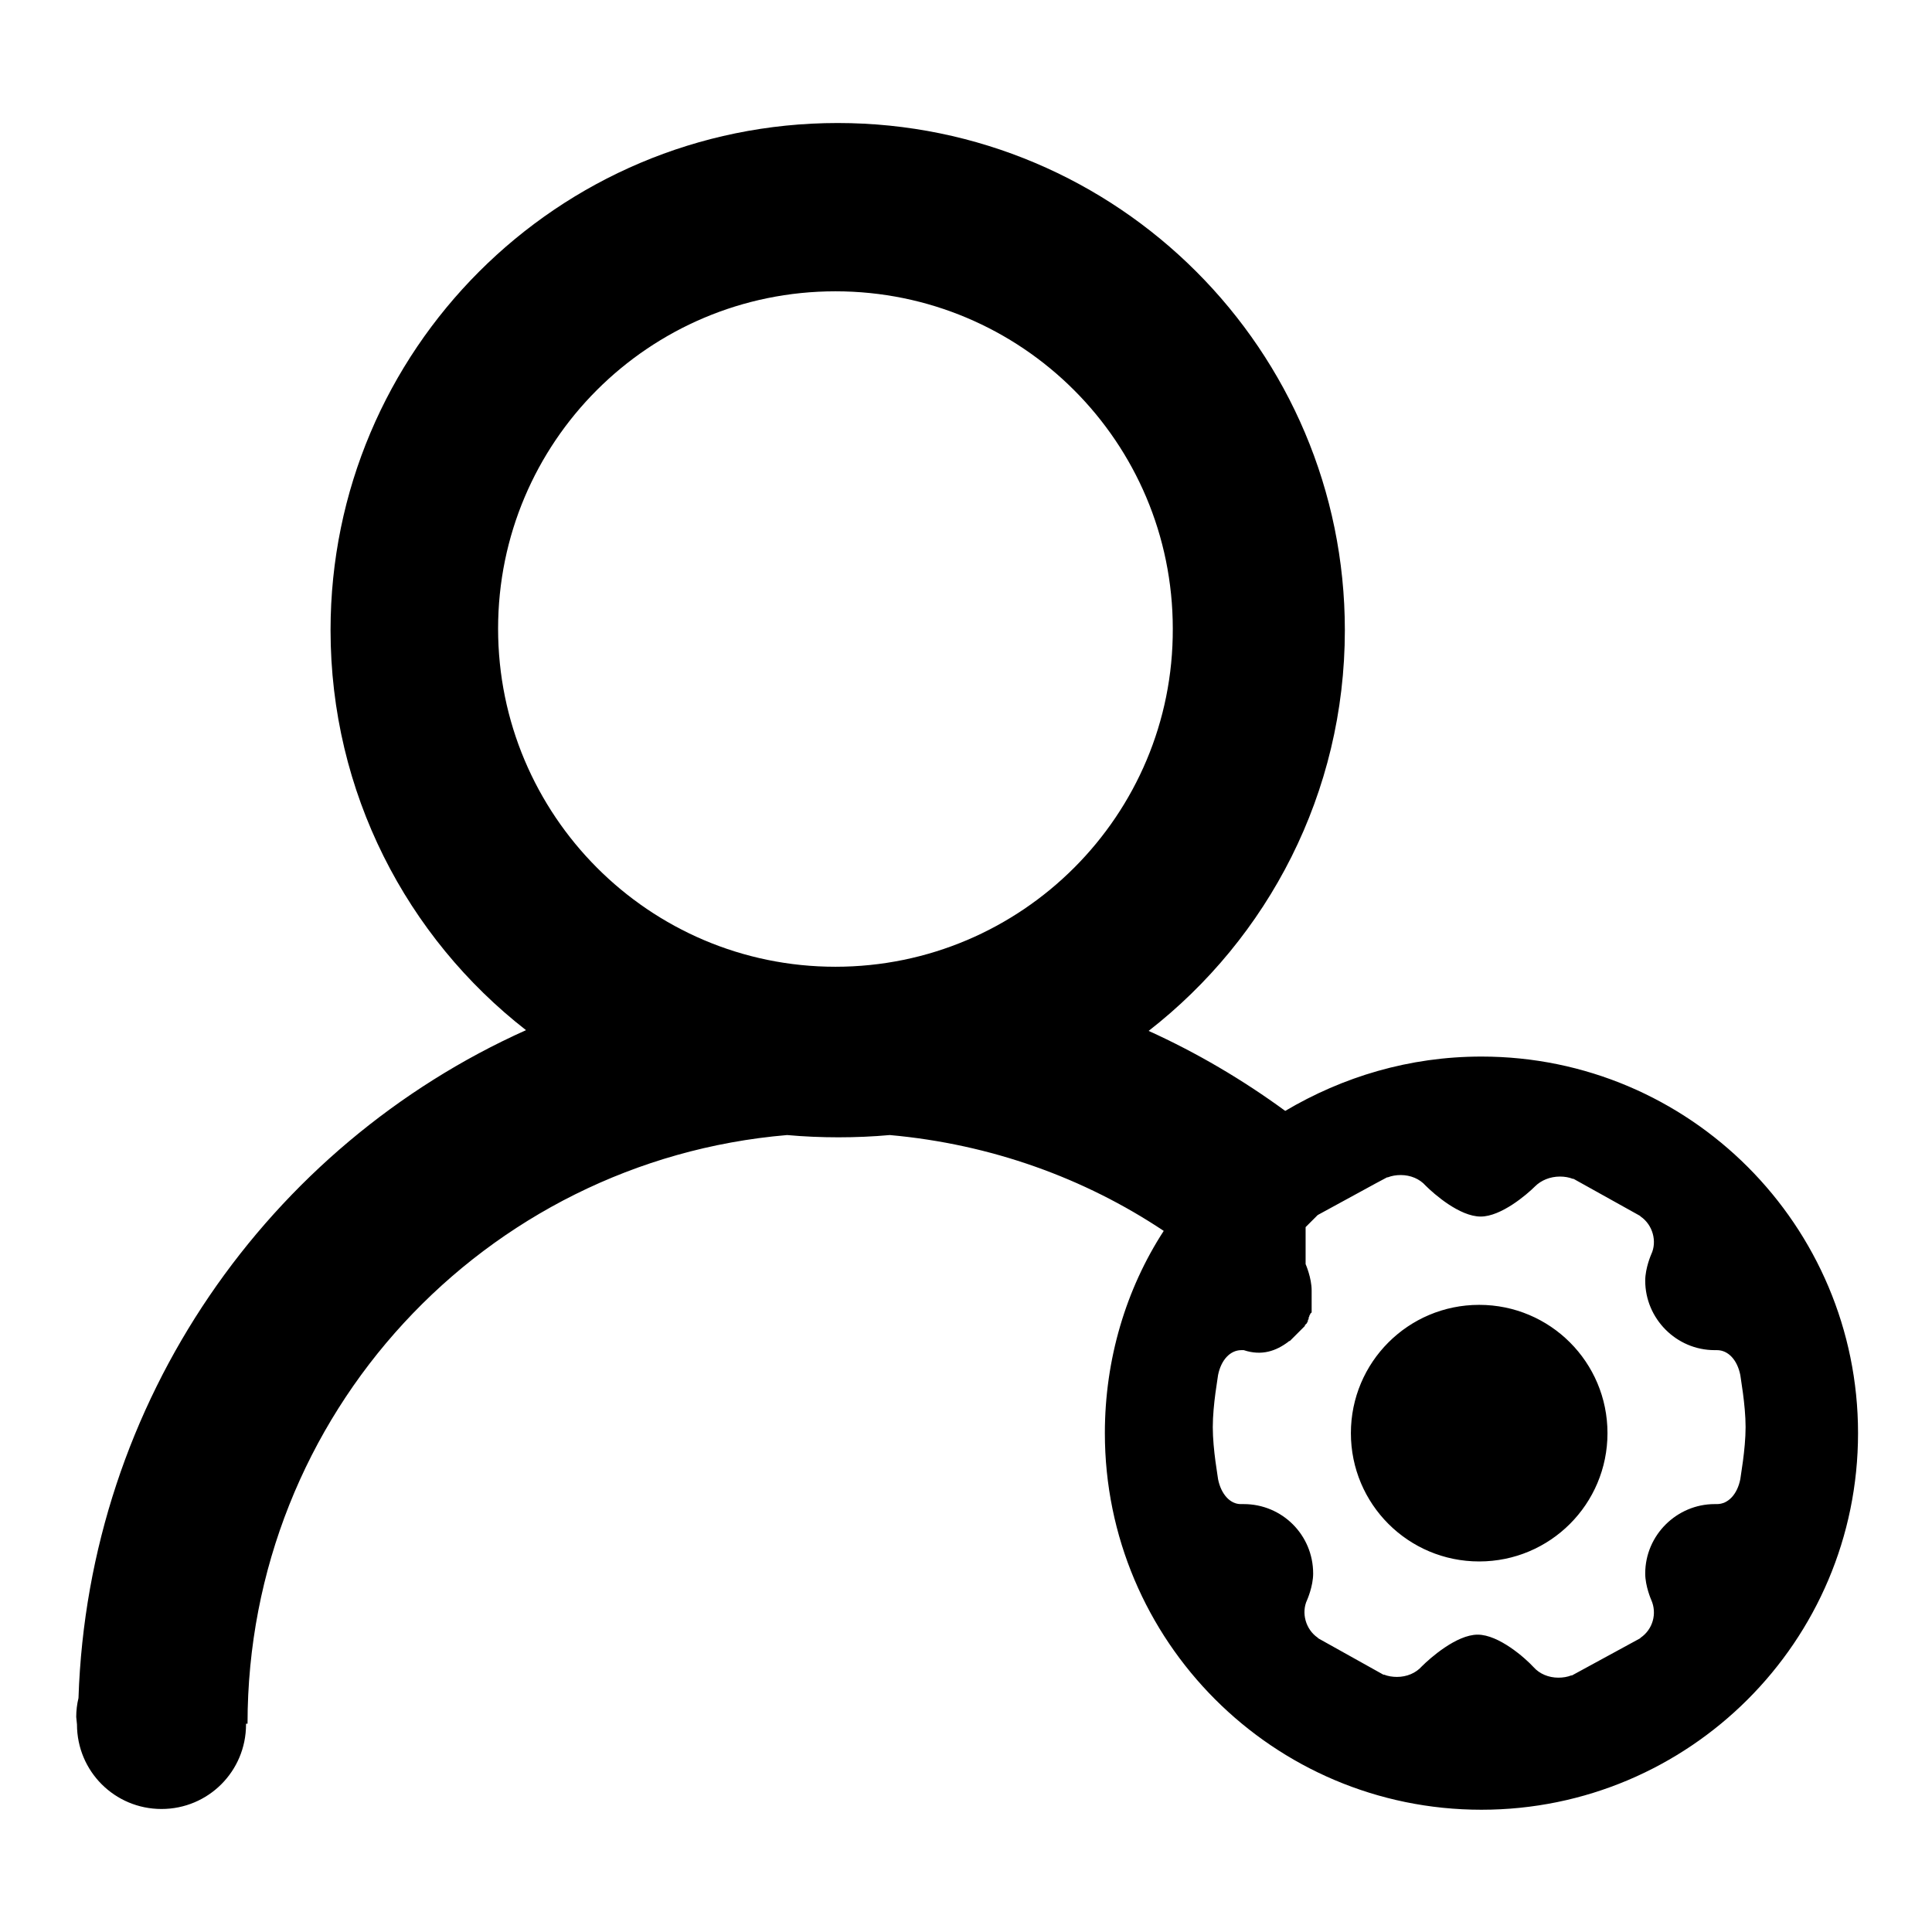 <?xml version="1.0" encoding="utf-8"?>
<!-- Svg Vector Icons : http://www.onlinewebfonts.com/icon -->
<!DOCTYPE svg PUBLIC "-//W3C//DTD SVG 1.1//EN" "http://www.w3.org/Graphics/SVG/1.1/DTD/svg11.dtd">
<svg version="1.1" xmlns="http://www.w3.org/2000/svg" xmlns:xlink="http://www.w3.org/1999/xlink" x="0px" y="0px" viewBox="0 0 256 256" enable-background="new 0 0 256 256" xml:space="preserve">
<g> <path fill="#000000" d="M170.3,147.2c-5.6-4.1-11.7-7.7-18.1-10.6c15.8-12.3,26-31.5,26-53.1c0-37.1-30.1-67.2-67.2-67.2 c-37.1,0-67.2,30.1-67.2,67.2c0,21.5,10.1,40.7,25.9,53c-34.1,15.3-58,49.1-59.3,88.5c-0.2,0.8-0.3,1.7-0.3,2.5l0.1,1 c0,6.2,5,11.2,11.2,11.2c6.2,0,11.2-5,11.2-11.2l0-0.1h0.2c0,0,0,0,0,0c0-41,31.4-74.6,71.5-78c2.2,0.2,4.5,0.3,6.8,0.3 c2.3,0,4.6-0.1,6.8-0.3c13.4,1.2,25.8,5.7,36.3,12.7c-5,7.7-7.8,17-7.8,26.8c0,27.5,22.3,49.9,49.9,49.9 c27.5,0,49.9-22.3,49.9-49.9c0-27.5-22.3-49.9-49.9-49.9C186.7,140,177.9,142.7,170.3,147.2L170.3,147.2z M170.7,177.8l0.1-0.1 l0.1,0l0,0l0.1-0.1l0,0l0.1-0.1l0.1-0.1l0,0l0,0l0,0l0.1-0.1l0.1-0.1l0.1-0.1l0,0l0.1-0.1l0,0l0.1-0.1l0,0l0.1-0.1l0,0l0.1-0.1l0,0 l0.1-0.1l0,0l0.1-0.1l0,0l0.1-0.1l0.1-0.1l0.1-0.1l0,0l0.1-0.1l0,0l0.1-0.1l0,0l0.1-0.1l0,0l0.1-0.1l0,0l0.1-0.1l0-0.1l0.1-0.1 l0.1-0.1l0,0l0,0l0.1-0.1l0-0.1l0,0l0.1-0.1l0-0.1l0-0.1l0.1-0.1l0-0.1l0-0.1l0.1-0.2l0-0.1l0,0l0.1-0.1l0,0l0-0.1l0.1-0.1l0,0l0,0 l0,0l0.1-0.1l0-0.1l0-0.1l0,0l0-0.1l0-0.1l0,0l0,0l0-0.1l0,0l0,0l0-0.1l0,0l0-0.1l0-0.2l0,0l0-0.2l0-0.1l0-0.1l0-0.1l0,0l0-0.1l0,0 l0-0.1l0-0.2l0-0.1l0-0.2l0,0v0l0,0l0-0.1l0,0l0,0l0-0.2l0-0.1l0-0.2l0,0v0l0-0.2c0-1.7-0.8-3.5-0.8-3.5l0-0.1l0-0.1l0-0.1l0-0.1 l0-0.1l0-0.1l0-0.1l0-0.1l0-0.1l0-0.1l0,0l0-0.1l0-0.1l0-0.1l0-0.1l0-0.1v0l0-0.1l0-0.1l0,0l0-0.1l0,0l0-0.1l0-0.1l0-0.1l0,0l0-0.1 h0l0-0.1v0l0-0.1l0-0.1l0,0l0-0.1h0l0-0.1l0-0.1v0l0-0.1h0l0-0.1l0-0.1h0l0-0.1l0,0l0-0.1l0,0l0-0.1l0-0.1l0-0.1v0l0-0.1l0,0l0-0.1 l0,0l0-0.1h0l0-0.1l0,0l0-0.1l0,0l0-0.1l0-0.1v0l0-0.1l0-0.1l0,0l0-0.1l0,0l0-0.1l0,0l0-0.1v0l0-0.1l0,0l0.1-0.1l0.1-0.1v0l0.1-0.1 l0,0l0.1-0.1l0,0l0.1-0.1l0,0l0.1-0.1v0l0.1-0.1l0,0l0.1-0.1l0,0l0.1-0.1l0,0l0.1-0.1l0,0l0.1-0.1l0,0l0.1-0.1l0,0l0.1-0.1l0,0 l0.1-0.1l0,0l0.1-0.1l0,0l0.1-0.1l7.7-4.2l1.5-0.8l0.1,0c0.5-0.2,1.1-0.3,1.7-0.3c1.3,0,2.5,0.5,3.3,1.4c1.1,1.1,4.5,4.1,7.3,4.1 c2.7,0,6.1-2.9,7.2-4c0.8-0.8,2-1.3,3.3-1.3c0.6,0,1.2,0.1,1.7,0.3l0.1,0l8.8,4.9l0.1,0.1c1.6,1.1,2.2,3.3,1.4,5 c0,0-0.8,1.8-0.8,3.5c0,5,4.1,9.2,9.2,9.2h0.3c1.5,0,2.7,1.3,3.1,3.3c0,0.2,0.7,3.9,0.7,6.9c0,3-0.7,6.7-0.7,6.9 c-0.4,2-1.6,3.3-3.1,3.3h-0.3c-5,0-9.2,4.1-9.2,9.2c0,1.7,0.8,3.5,0.8,3.5c0.8,1.8,0.2,3.9-1.4,5l-0.1,0.1l-9,4.9l-0.1,0 c-0.5,0.2-1.1,0.3-1.7,0.3h0c-1.3,0-2.5-0.5-3.3-1.4c-1.1-1.2-4.6-4.3-7.4-4.3c-2.8,0-6.3,3.1-7.4,4.2c-0.8,0.9-2,1.4-3.3,1.4 c-0.6,0-1.2-0.1-1.7-0.3l-0.1,0l-8.6-4.8l-0.1-0.1c-1.6-1.1-2.2-3.3-1.4-5c0,0,0.8-1.8,0.8-3.5c0-5.1-4.1-9.2-9.2-9.2h-0.3 c0,0,0,0-0.1,0c-1.4,0-2.6-1.3-3-3.3c0-0.2-0.7-3.9-0.7-6.9c0-3,0.7-6.7,0.7-6.9c0.4-2,1.6-3.3,3.1-3.3h0.3 C167.2,179.7,169.1,179,170.7,177.8L170.7,177.8z M196,206.9c-9.4,0-17-7.6-17-17s7.6-17,17-17c9.4,0,17,7.6,17,17 S205.4,206.9,196,206.9L196,206.9z M110.7,128.1C86,128.1,66,108,66,83.3c0-24.7,20-44.7,44.7-44.7s44.7,20,44.7,44.7 C155.5,108,135.4,128.1,110.7,128.1z"/></g>
</svg>